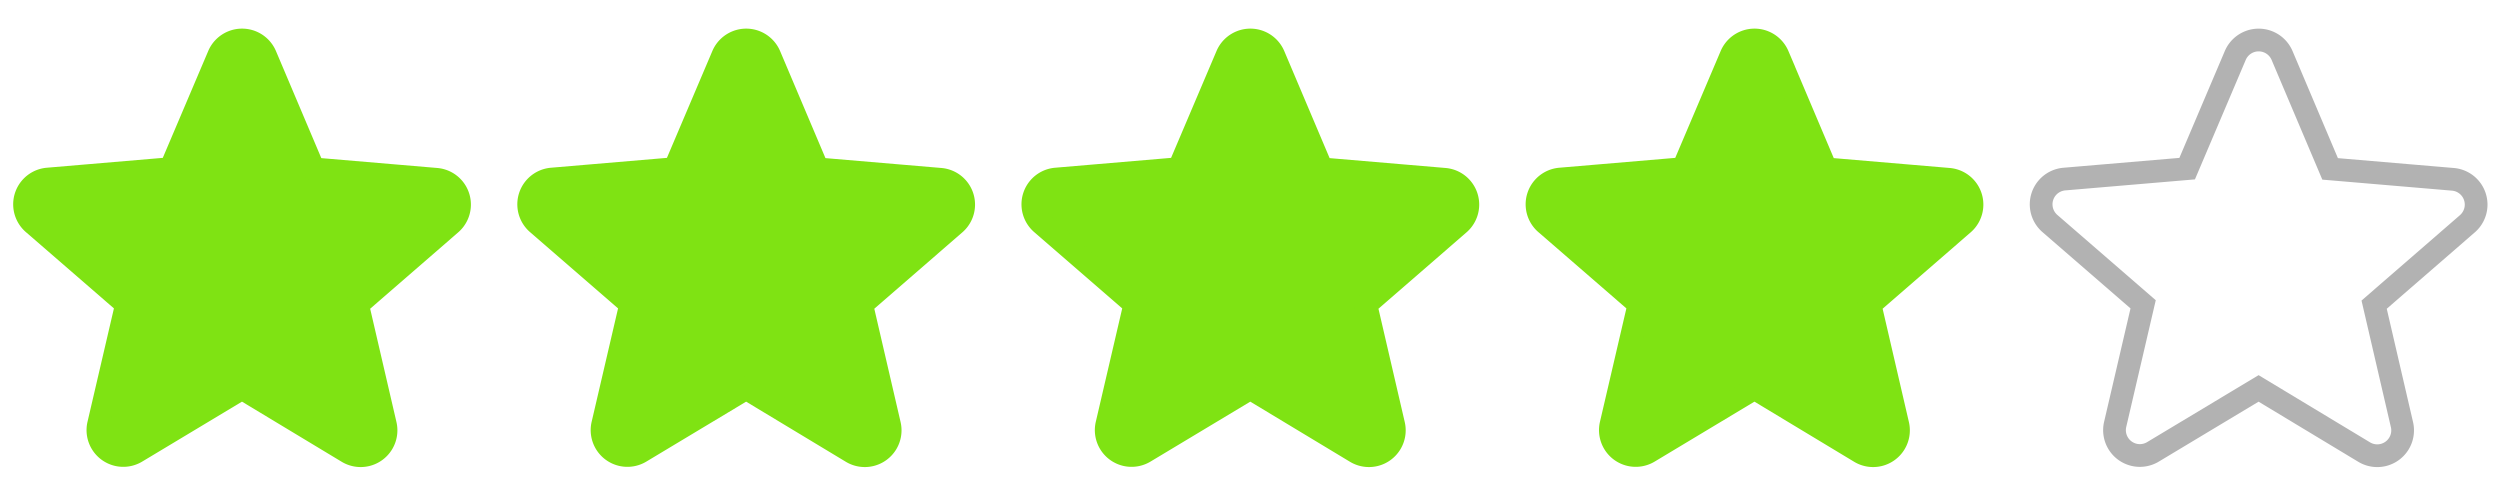 <svg xmlns="http://www.w3.org/2000/svg" width="110" height="22" viewBox="0 0 110 22">
  <g id="Group_1426" data-name="Group 1426" transform="translate(5374 -6998)">
    <rect id="Rectangle_197" data-name="Rectangle 197" width="110" height="22" transform="translate(-5374 6998)" fill="none"/>
    <path id="Path_672" data-name="Path 672" d="M13.016,18.9,17.659,21.7A1.116,1.116,0,0,0,19.326,20.5L18.1,15.215,22.2,11.658A1.116,1.116,0,0,0,21.563,9.7l-5.4-.459-2.114-4.99a1.119,1.119,0,0,0-2.059,0L9.873,9.23l-5.4.459a1.116,1.116,0,0,0-.638,1.957L7.936,15.2l-1.23,5.28a1.116,1.116,0,0,0,1.667,1.209Z" transform="translate(-5376.368 6996.189)" fill="#7fe313" stroke="#7fe313" stroke-width="1"/>
    <path id="Path_672-2" data-name="Path 672" d="M13.016,18.9,17.659,21.7A1.116,1.116,0,0,0,19.326,20.5L18.1,15.215,22.2,11.658A1.116,1.116,0,0,0,21.563,9.7l-5.4-.459-2.114-4.99a1.119,1.119,0,0,0-2.059,0L9.873,9.23l-5.4.459a1.116,1.116,0,0,0-.638,1.957L7.936,15.2l-1.23,5.28a1.116,1.116,0,0,0,1.667,1.209Z" transform="translate(-5332.003 6996.189)" fill="#7fe313" stroke="#7fe313" stroke-width="1"/>
    <path id="Path_672-3" data-name="Path 672" d="M13.016,18.9,17.659,21.7A1.116,1.116,0,0,0,19.326,20.5L18.1,15.215,22.2,11.658A1.116,1.116,0,0,0,21.563,9.7l-5.4-.459-2.114-4.99a1.119,1.119,0,0,0-2.059,0L9.873,9.23l-5.4.459a1.116,1.116,0,0,0-.638,1.957L7.936,15.2l-1.23,5.28a1.116,1.116,0,0,0,1.667,1.209Z" transform="translate(-5354.186 6996.189)" fill="#7fe313" stroke="#7fe313" stroke-width="1"/>
    <path id="Path_672-4" data-name="Path 672" d="M13.016,18.9,17.659,21.7A1.116,1.116,0,0,0,19.326,20.5L18.1,15.215,22.2,11.658A1.116,1.116,0,0,0,21.563,9.7l-5.4-.459-2.114-4.99a1.119,1.119,0,0,0-2.059,0L9.873,9.23l-5.4.459a1.116,1.116,0,0,0-.638,1.957L7.936,15.2l-1.23,5.28a1.116,1.116,0,0,0,1.667,1.209Z" transform="translate(-5309.82 6996.189)" fill="#7fe313" stroke="#7fe313" stroke-width="1"/>
    <path id="Path_672-5" data-name="Path 672" d="M13.016,18.9,17.659,21.7A1.116,1.116,0,0,0,19.326,20.5L18.1,15.215,22.2,11.658A1.116,1.116,0,0,0,21.563,9.7l-5.4-.459-2.114-4.99a1.119,1.119,0,0,0-2.059,0L9.873,9.23l-5.4.459a1.116,1.116,0,0,0-.638,1.957L7.936,15.2l-1.23,5.28a1.116,1.116,0,0,0,1.667,1.209Z" transform="translate(-5287.638 6996.19)" fill="none" stroke="#b2b2b2" stroke-width="1"/>
  </g>
</svg>
